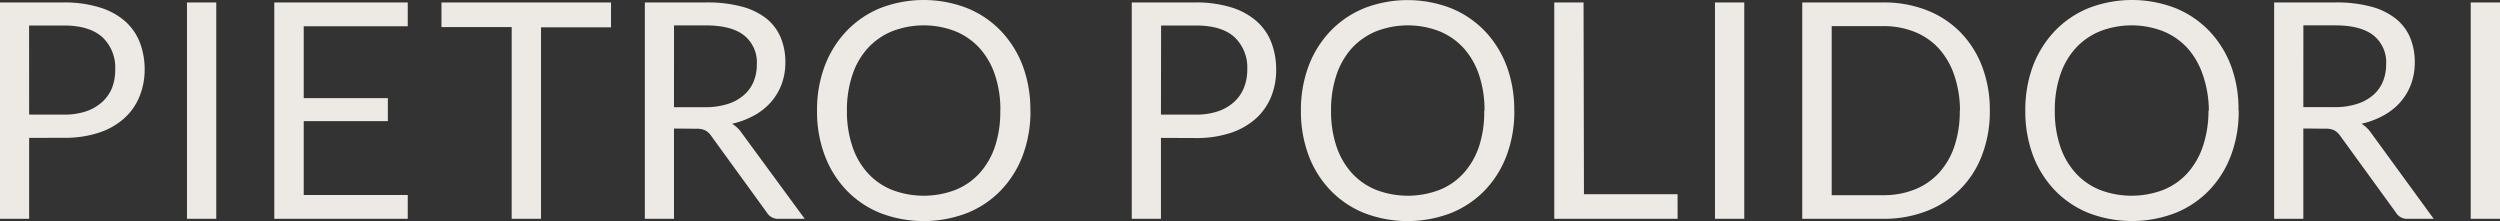 <svg id="Layer_1" data-name="Layer 1" xmlns="http://www.w3.org/2000/svg" viewBox="0 0 502.76 44.47"><rect x="0" y="0" width="502.76" height="44.47" fill="#333333" stroke="none"/><defs><style>.cls-1{fill:#edeae5;}</style></defs><title>Export</title><path class="cls-1" d="M5.86,27.73V44H0V.49H12.85a24,24,0,0,1,7.18,1,13.9,13.9,0,0,1,5.06,2.72,11.08,11.08,0,0,1,3,4.25,15,15,0,0,1,1,5.56A14.13,14.13,0,0,1,28,19.53a11.76,11.76,0,0,1-3.11,4.34,14.25,14.25,0,0,1-5.09,2.84,21.77,21.77,0,0,1-7,1Zm0-4.68h7a13.75,13.75,0,0,0,4.45-.66,9.22,9.22,0,0,0,3.23-1.87,7.86,7.86,0,0,0,2-2.87A10,10,0,0,0,23.17,14a8.36,8.36,0,0,0-2.56-6.5Q18,5.13,12.85,5.13h-7ZM43.49,44H37.6V.49h5.89ZM82,.49V5.28H61.08V19.74H78v4.62H61.08V39.21H82V44H55.16V.49Zm40.88,0v5H108.8V44h-5.9V5.44H88.78V.49Zm12.66,25.36V44h-5.86V.49H142a26.73,26.73,0,0,1,7.14.83,13.57,13.57,0,0,1,5,2.42A9.71,9.71,0,0,1,157,7.55a12.68,12.68,0,0,1,.94,5,12.48,12.48,0,0,1-.73,4.32,11.65,11.65,0,0,1-2.11,3.6,12.56,12.56,0,0,1-3.37,2.71,16.9,16.9,0,0,1-4.51,1.71,6.16,6.16,0,0,1,1.94,1.85L161.83,44H156.6a2.58,2.58,0,0,1-2.37-1.24L142.94,27.21a3.32,3.32,0,0,0-1.13-1,3.93,3.93,0,0,0-1.82-.32Zm0-4.29h6.17a14.88,14.88,0,0,0,4.54-.62,9.11,9.11,0,0,0,3.28-1.76,7.21,7.21,0,0,0,2-2.72,8.76,8.76,0,0,0,.67-3.49,6.93,6.93,0,0,0-2.57-5.86q-2.57-2-7.64-2h-6.44Zm71.69.7a25.2,25.2,0,0,1-1.55,9,20.56,20.56,0,0,1-4.38,7,19.46,19.46,0,0,1-6.79,4.57,24.33,24.33,0,0,1-17.51,0,19.57,19.57,0,0,1-6.77-4.57,20.54,20.54,0,0,1-4.37-7,25,25,0,0,1-1.55-9,24.92,24.92,0,0,1,1.55-9,20.82,20.82,0,0,1,4.37-7A19.64,19.64,0,0,1,177,1.64a24.19,24.19,0,0,1,17.51,0,19.54,19.54,0,0,1,6.79,4.6,20.84,20.84,0,0,1,4.38,7A25.14,25.14,0,0,1,207.21,22.26Zm-6.05,0a22,22,0,0,0-1.09-7.19,15.21,15.21,0,0,0-3.1-5.4,13.59,13.59,0,0,0-4.86-3.38,17.62,17.62,0,0,0-12.73,0,13.63,13.63,0,0,0-4.87,3.38,14.94,14.94,0,0,0-3.11,5.4,22,22,0,0,0-1.1,7.19,22,22,0,0,0,1.1,7.19,14.89,14.89,0,0,0,3.11,5.37,13.24,13.24,0,0,0,4.87,3.37,17.9,17.9,0,0,0,12.73,0A13.2,13.2,0,0,0,197,34.82a15.17,15.17,0,0,0,3.1-5.37A22,22,0,0,0,201.16,22.26Zm32.29,5.47V44h-5.87V.49h12.85a24.09,24.09,0,0,1,7.19,1,13.85,13.85,0,0,1,5,2.72,10.87,10.87,0,0,1,3,4.25,15,15,0,0,1,1,5.56,14.13,14.13,0,0,1-1.06,5.56,12,12,0,0,1-3.11,4.34,14.34,14.34,0,0,1-5.09,2.84,21.83,21.83,0,0,1-7,1Zm0-4.68h7a13.71,13.71,0,0,0,4.45-.66,9.18,9.18,0,0,0,3.24-1.87,7.72,7.72,0,0,0,2-2.87,9.76,9.76,0,0,0,.67-3.68,8.36,8.36,0,0,0-2.57-6.5c-1.71-1.56-4.29-2.34-7.76-2.34h-7Zm71.07-.79a25.2,25.2,0,0,1-1.55,9,20.54,20.54,0,0,1-4.37,7,19.65,19.65,0,0,1-6.79,4.57,24.33,24.33,0,0,1-17.51,0,19.57,19.57,0,0,1-6.77-4.57,20.41,20.41,0,0,1-4.38-7,25.2,25.2,0,0,1-1.55-9,25.14,25.14,0,0,1,1.55-9,20.69,20.69,0,0,1,4.38-7,19.64,19.64,0,0,1,6.77-4.6,24.19,24.19,0,0,1,17.51,0,19.72,19.72,0,0,1,6.79,4.6,20.82,20.82,0,0,1,4.37,7A25.14,25.14,0,0,1,304.52,22.26Zm-6,0a22,22,0,0,0-1.1-7.19,15.21,15.21,0,0,0-3.1-5.4,13.42,13.42,0,0,0-4.86-3.38,17.59,17.59,0,0,0-12.72,0,13.76,13.76,0,0,0-4.88,3.38,15.23,15.23,0,0,0-3.11,5.4,22,22,0,0,0-1.09,7.19,22,22,0,0,0,1.09,7.19,15.18,15.18,0,0,0,3.11,5.37,13.36,13.36,0,0,0,4.88,3.37,17.87,17.87,0,0,0,12.72,0,13,13,0,0,0,4.86-3.37,15.17,15.17,0,0,0,3.1-5.37A22,22,0,0,0,298.48,22.26Zm20,16.8h18.83V44H312.57V.49h5.89ZM350.78,44h-5.89V.49h5.89Zm49.38-21.75a24.35,24.35,0,0,1-1.55,8.9,19.2,19.2,0,0,1-11.14,11.29A23.62,23.62,0,0,1,378.72,44H362.44V.49h16.28a23.62,23.62,0,0,1,8.75,1.56,19.37,19.37,0,0,1,6.77,4.43,20,20,0,0,1,4.37,6.88A24.39,24.39,0,0,1,400.16,22.26Zm-6,0A22,22,0,0,0,393,15.1a15.22,15.22,0,0,0-3.1-5.35,13.25,13.25,0,0,0-4.86-3.34,16.81,16.81,0,0,0-6.35-1.16H368.36v34h10.36a16.81,16.81,0,0,0,6.35-1.15,13.35,13.35,0,0,0,4.86-3.33,15,15,0,0,0,3.1-5.33A22,22,0,0,0,394.12,22.26Zm56.05,0a25,25,0,0,1-1.55,9,20.54,20.54,0,0,1-4.37,7,19.56,19.56,0,0,1-6.79,4.57,24.33,24.33,0,0,1-17.51,0,19.57,19.57,0,0,1-6.77-4.57,20.72,20.72,0,0,1-4.38-7,25.19,25.19,0,0,1-1.54-9,25.14,25.14,0,0,1,1.54-9,21,21,0,0,1,4.38-7A19.64,19.64,0,0,1,420,1.64a24.19,24.19,0,0,1,17.51,0,19.63,19.63,0,0,1,6.79,4.6,20.82,20.82,0,0,1,4.37,7A24.92,24.92,0,0,1,450.17,22.26Zm-6,0A22.3,22.3,0,0,0,443,15.07a15.37,15.37,0,0,0-3.1-5.4,13.59,13.59,0,0,0-4.86-3.38,17.62,17.62,0,0,0-12.73,0,13.63,13.63,0,0,0-4.87,3.38,15.1,15.1,0,0,0-3.12,5.4,22,22,0,0,0-1.09,7.19,22,22,0,0,0,1.09,7.19,15.05,15.05,0,0,0,3.12,5.37,13.24,13.24,0,0,0,4.87,3.37,17.9,17.9,0,0,0,12.73,0,13.2,13.2,0,0,0,4.86-3.37,15.32,15.32,0,0,0,3.1-5.37A22.25,22.25,0,0,0,444.13,22.26Zm19,3.59V44h-5.87V.49h12.31a26.7,26.7,0,0,1,7.13.83,13.57,13.57,0,0,1,5,2.42,9.61,9.61,0,0,1,2.9,3.81,12.68,12.68,0,0,1,.94,5,12.48,12.48,0,0,1-.73,4.32,11.45,11.45,0,0,1-2.11,3.6,12.4,12.4,0,0,1-3.37,2.71,16.9,16.9,0,0,1-4.51,1.71,6.06,6.06,0,0,1,1.94,1.85L489.43,44h-5.22a2.56,2.56,0,0,1-2.37-1.24l-11.3-15.56a3.32,3.32,0,0,0-1.13-1,3.93,3.93,0,0,0-1.82-.32Zm0-4.29h6.16a14.84,14.84,0,0,0,4.54-.62,9.11,9.11,0,0,0,3.28-1.76,7.21,7.21,0,0,0,2-2.72,8.76,8.76,0,0,0,.67-3.49,6.91,6.91,0,0,0-2.57-5.86q-2.56-2-7.63-2h-6.44ZM502.76,44h-5.89V.49h5.89Z"/></svg>